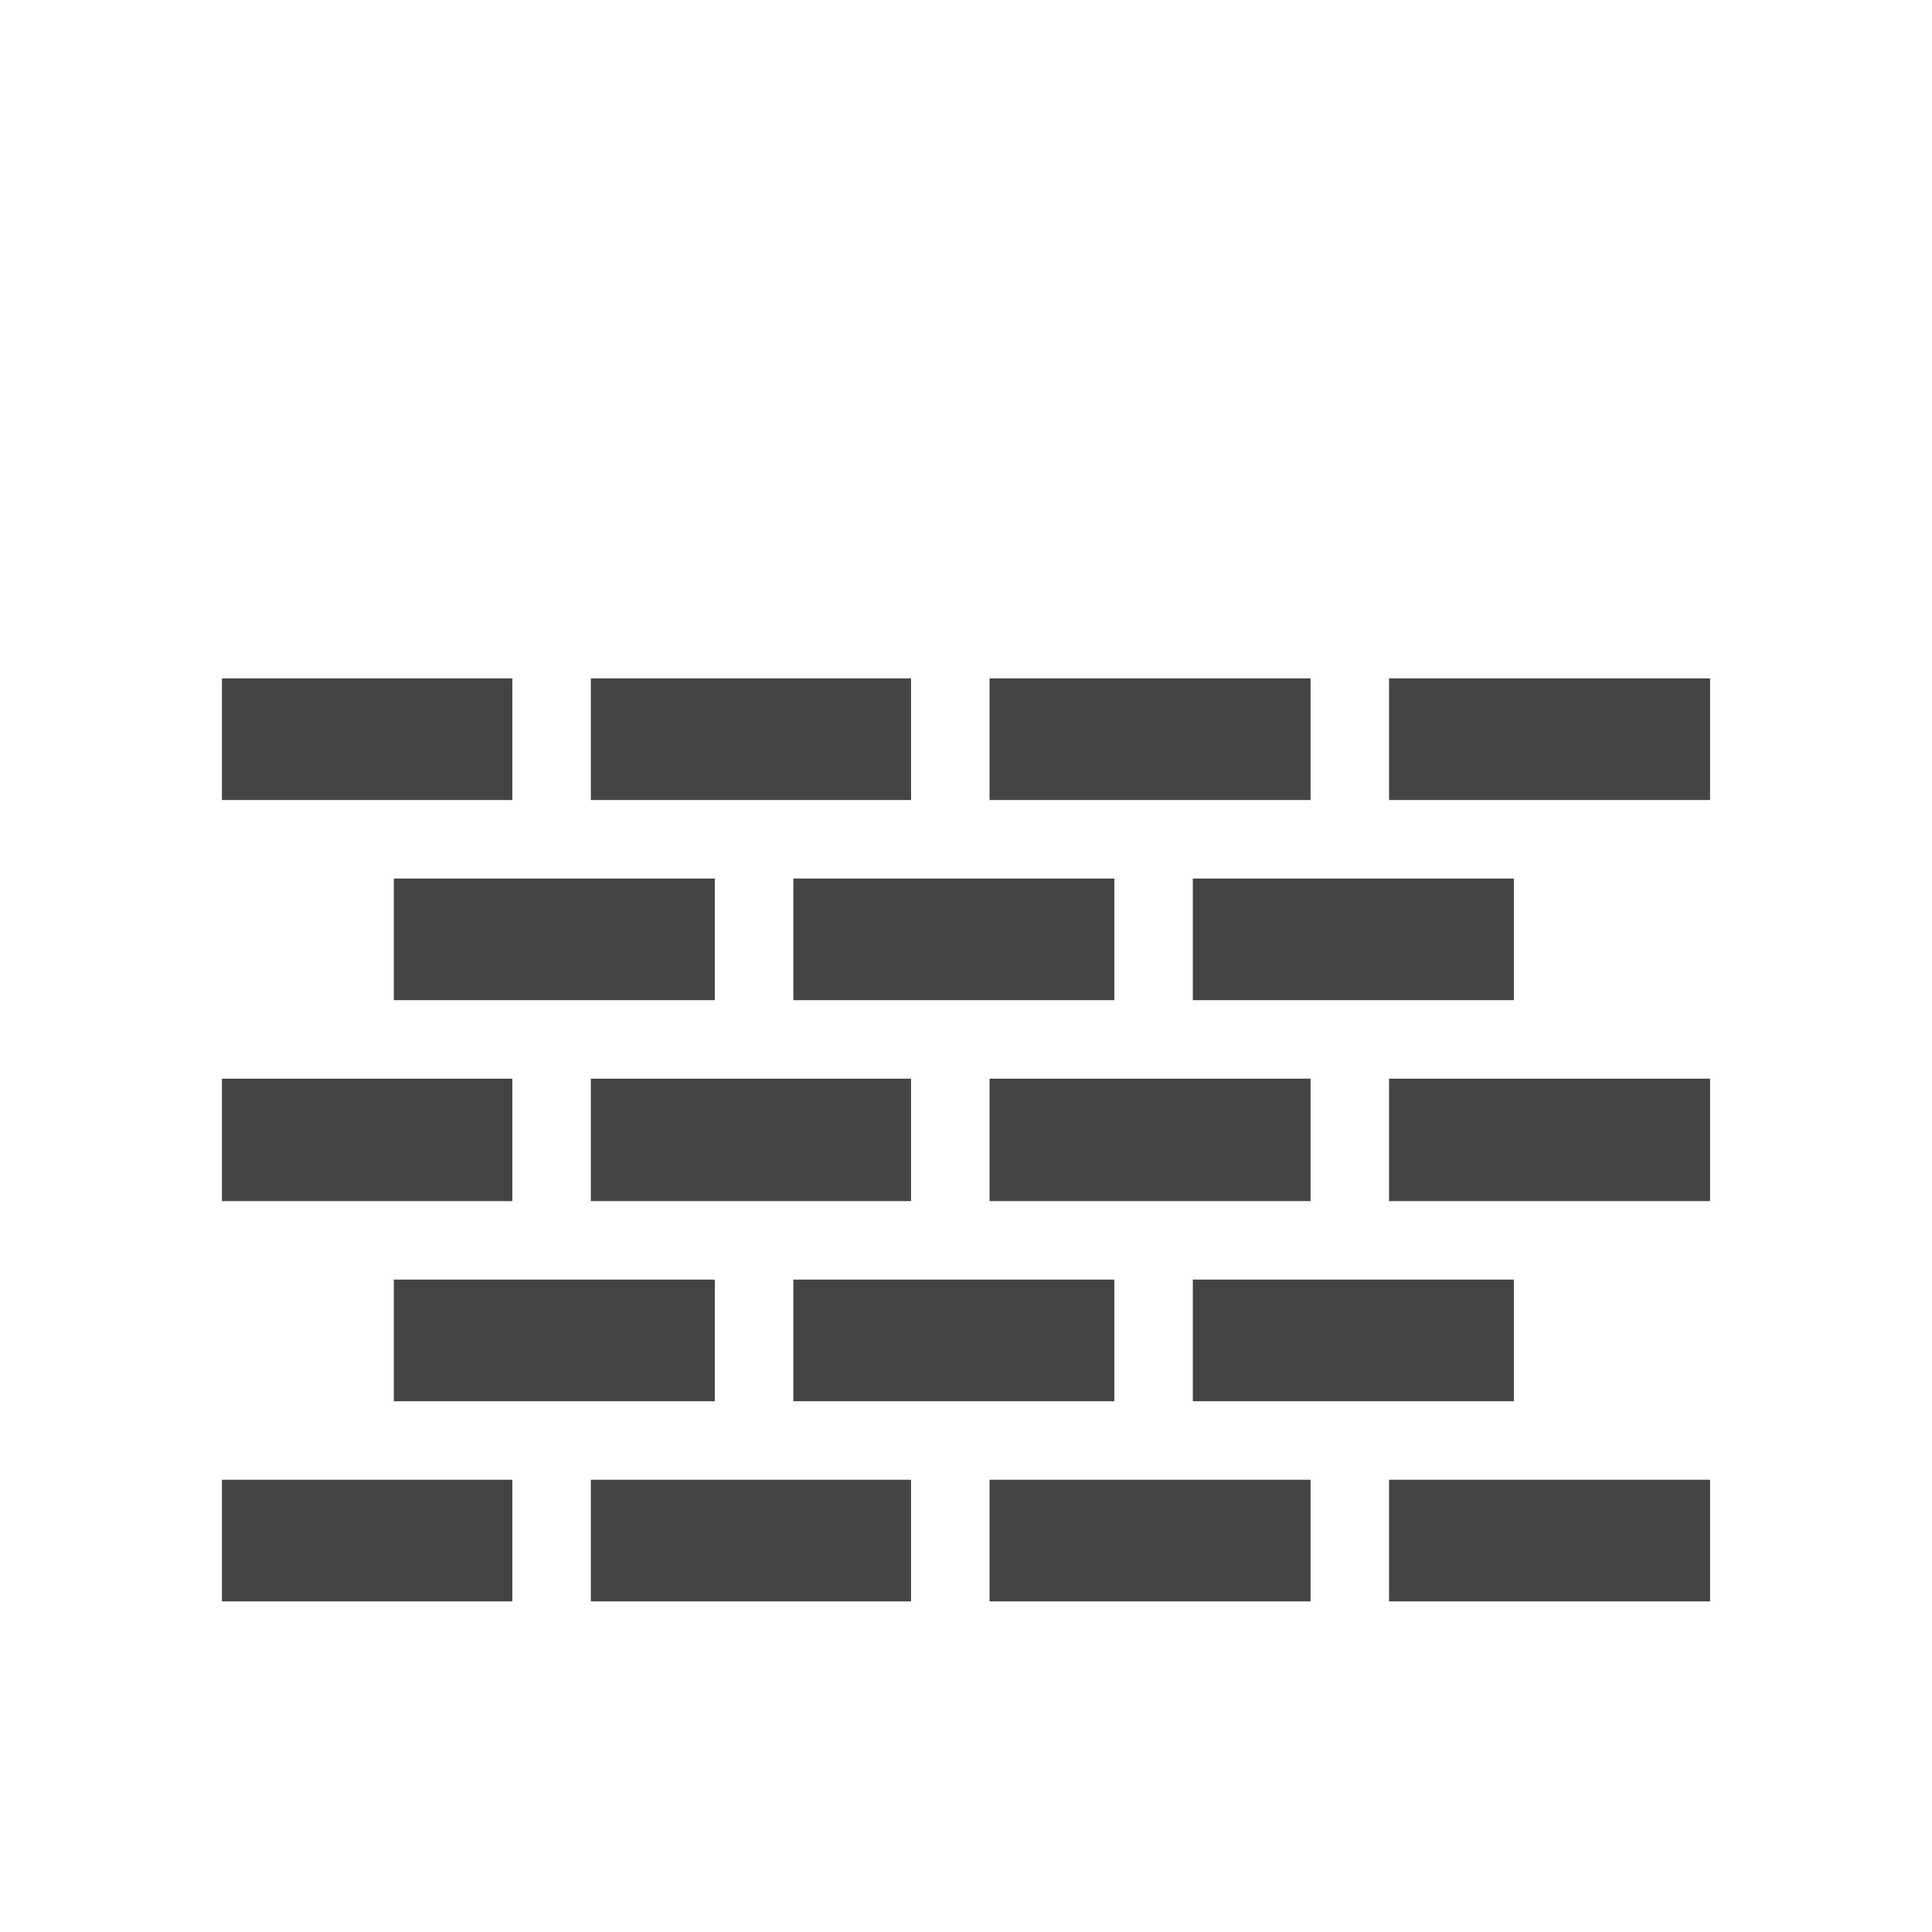 <?xml version="1.0" ?>

<svg width="800px" height="800px" viewBox="0 0 32 32" xmlns="http://www.w3.org/2000/svg">
<title/>
<g data-name="Brick Wall" id="Brick_Wall">
<rect height="2.015" style="fill:#444" width="5.317" x="6.523" y="21.194"/>
<rect height="2.015" style="fill:#444" width="5.317" x="13.14" y="21.194"/>
<rect height="2.015" style="fill:#444" width="5.317" x="19.757" y="21.194"/>
<rect height="2.015" style="fill:#444" width="5.317" x="6.523" y="14.551"/>
<rect height="2.015" style="fill:#444" width="5.317" x="13.14" y="14.551"/>
<rect height="2.015" style="fill:#444" width="5.317" x="19.757" y="14.551"/>
<rect height="2.015" style="fill:#444" width="4.81" x="3.676" y="24.509"/>
<rect height="2.015" style="fill:#444" width="5.304" x="9.786" y="24.509"/>
<rect height="2.015" style="fill:#444" width="5.317" x="16.39" y="24.509"/>
<rect height="2.015" style="fill:#444" width="5.317" x="23.007" y="24.509"/>
<rect height="2.028" style="fill:#444" width="4.81" x="3.676" y="17.866"/>
<rect height="2.028" style="fill:#444" width="5.304" x="9.786" y="17.866"/>
<rect height="2.028" style="fill:#444" width="5.317" x="16.39" y="17.866"/>
<rect height="2.028" style="fill:#444" width="5.317" x="23.007" y="17.866"/>
<rect height="2.015" style="fill:#444" width="4.81" x="3.676" y="11.236"/>
<rect height="2.015" style="fill:#444" width="5.304" x="9.786" y="11.236"/>
<rect height="2.015" style="fill:#444" width="5.317" x="16.39" y="11.236"/>
<rect height="2.015" style="fill:#444" width="5.317" x="23.007" y="11.236"/>
</g>
</svg>